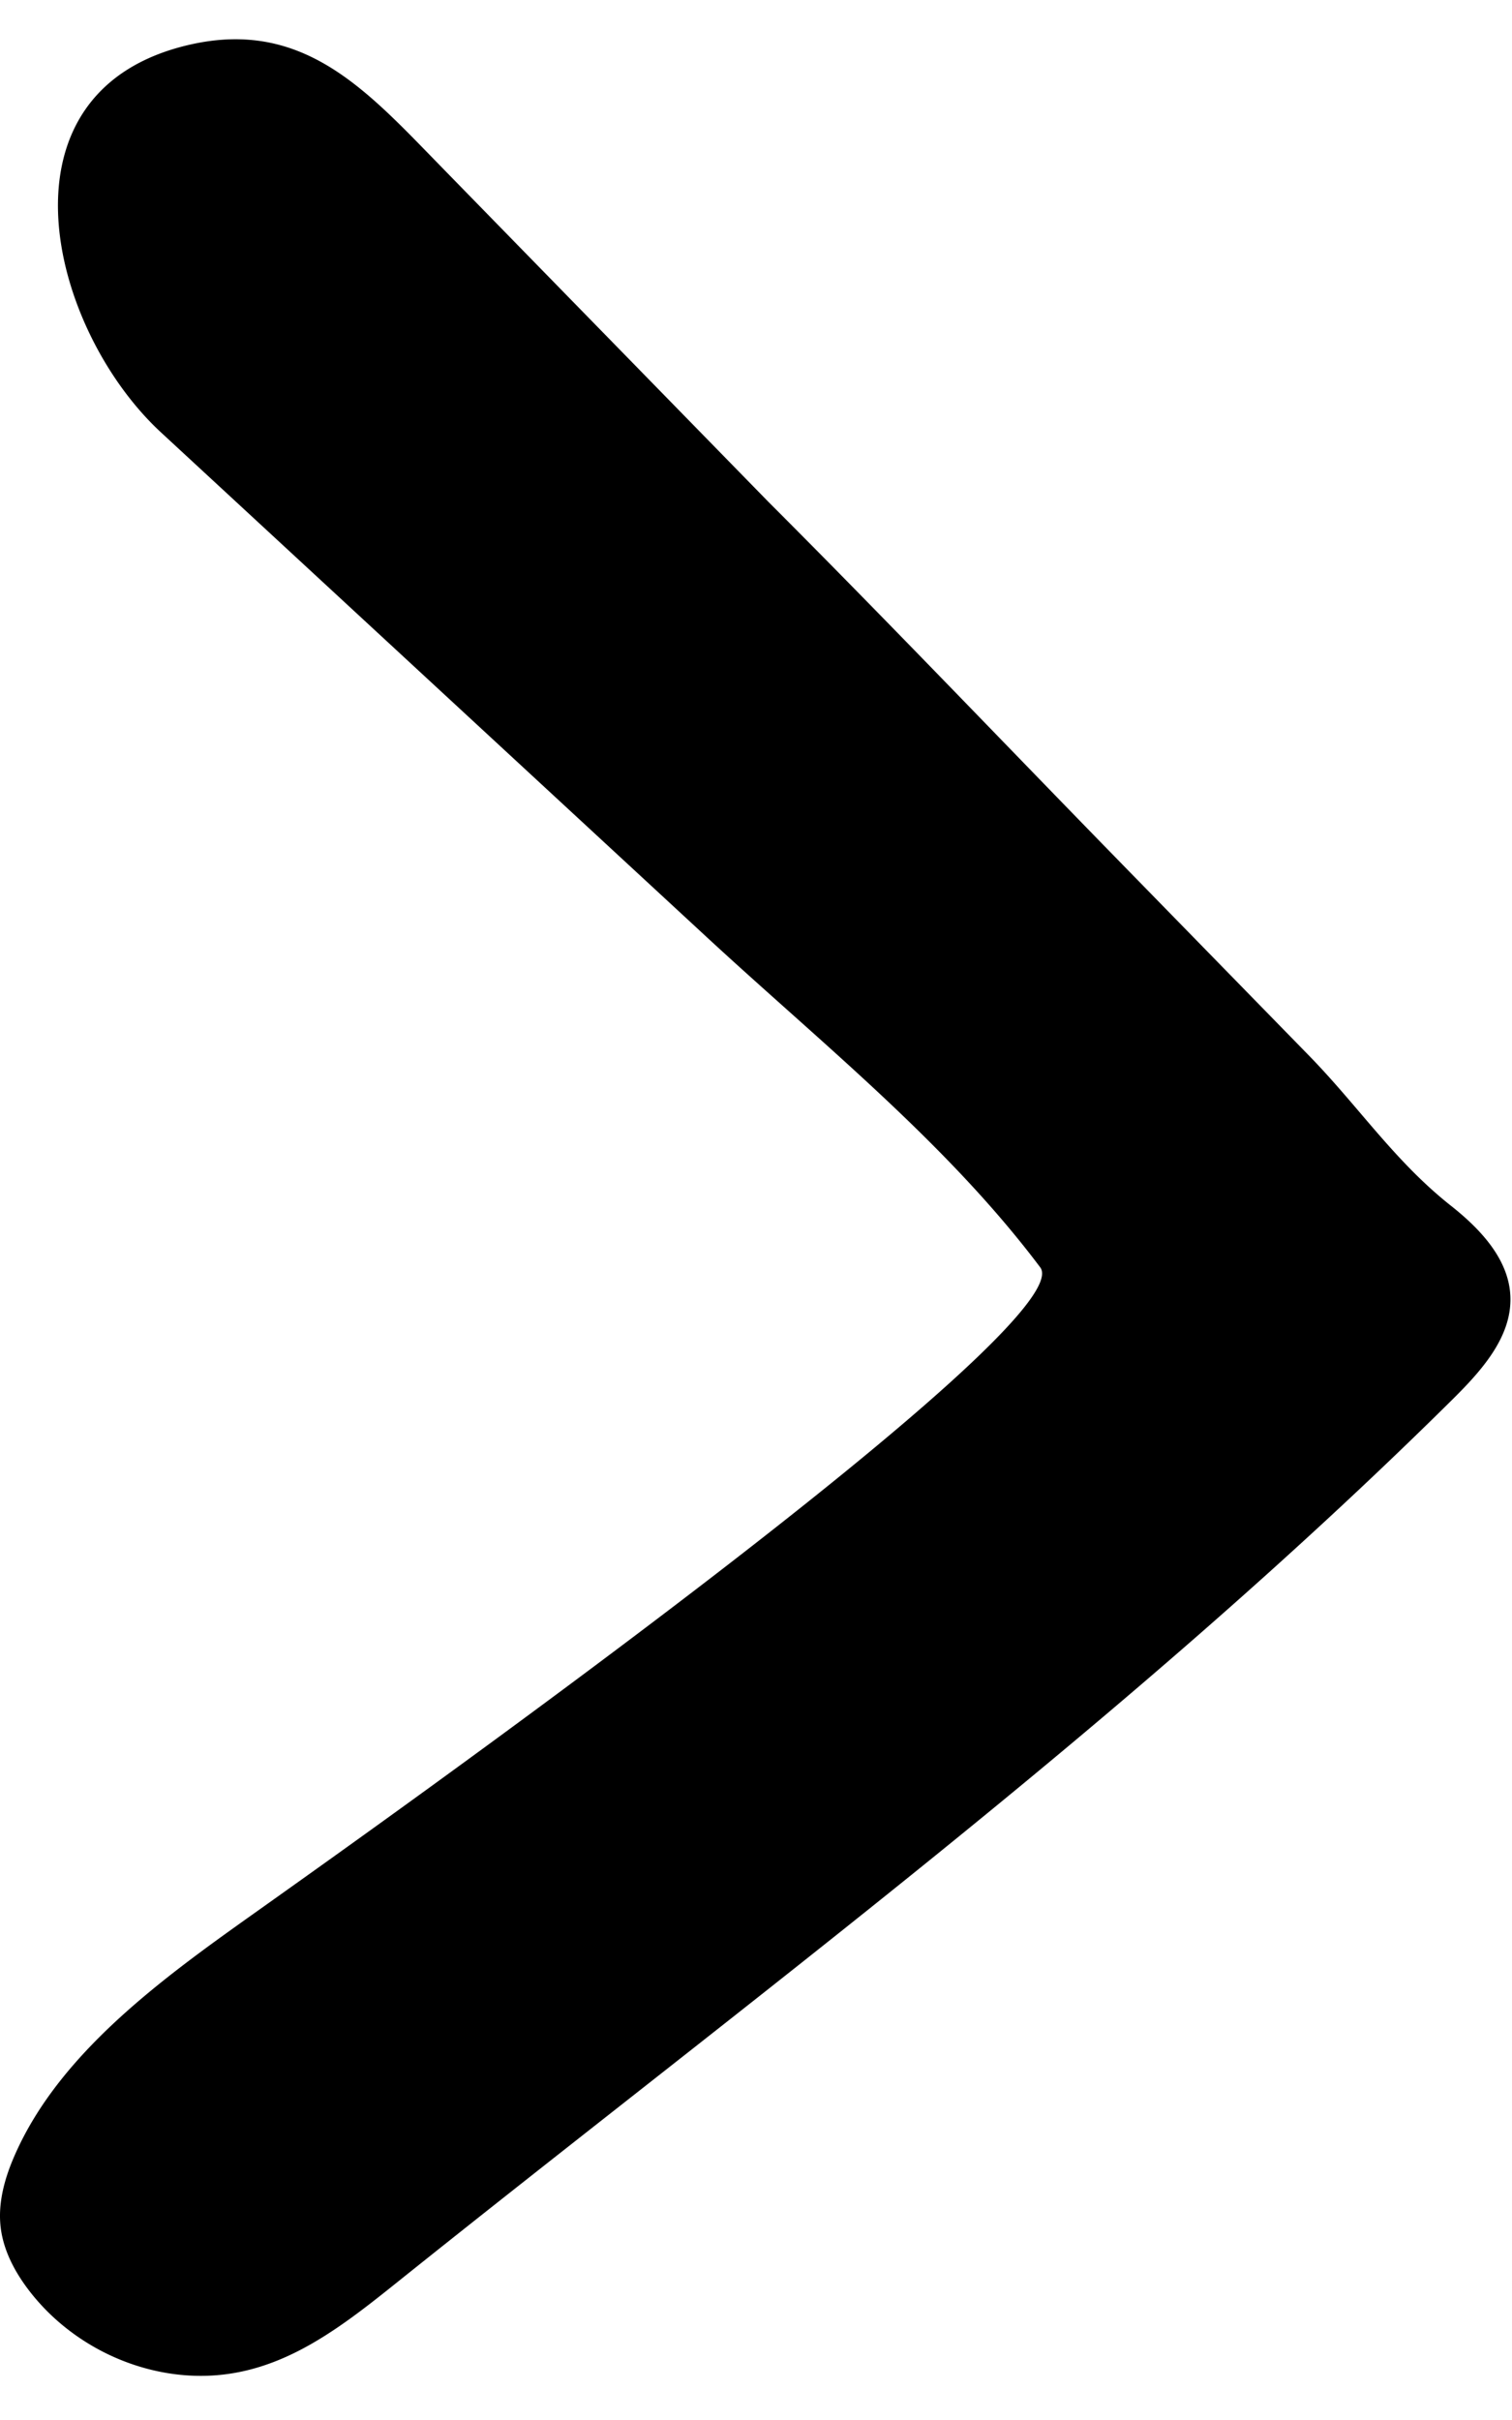 <svg xmlns="http://www.w3.org/2000/svg" xmlns:xlink="http://www.w3.org/1999/xlink" viewBox="0 0 311.071 483.037" width="10" height="16"><defs><path id="a" d="M0 0h311.071v483.037H0z"/></defs><clipPath id="b"><use xlink:href="#a" overflow="visible"/></clipPath><path clip-path="url(#b)" d="M.179 451.08a18.925 18.925 0 0 1-.042-.333c-.574-4.855.731-9.758 2.646-14.257 9.762-22.939 33.824-39.135 53.457-53.131 16.74-11.935 166.693-118.111 157.771-130.044-19.207-25.556-45.028-46.114-68.553-67.863L33.135 81.609C9.97 60.192-2.175 11.059 39.275 1.798c23.116-5.165 36.114 9.391 50.912 24.555 22.596 23.156 45.21 46.293 67.815 69.439 24.473 24.474 48.382 49.543 72.564 74.305l38.7 39.628c10.24 10.485 17.648 21.752 29.236 30.914 6.012 4.753 11.906 10.946 12.235 18.603.363 8.47-6.108 15.502-12.135 21.464-67.017 66.299-143.376 122.467-216.925 181.372-12.946 10.368-25.845 20.423-43.466 19.103-12.573-.942-24.624-7.473-32.279-17.491-2.836-3.713-5.124-7.986-5.753-12.61"/></svg>